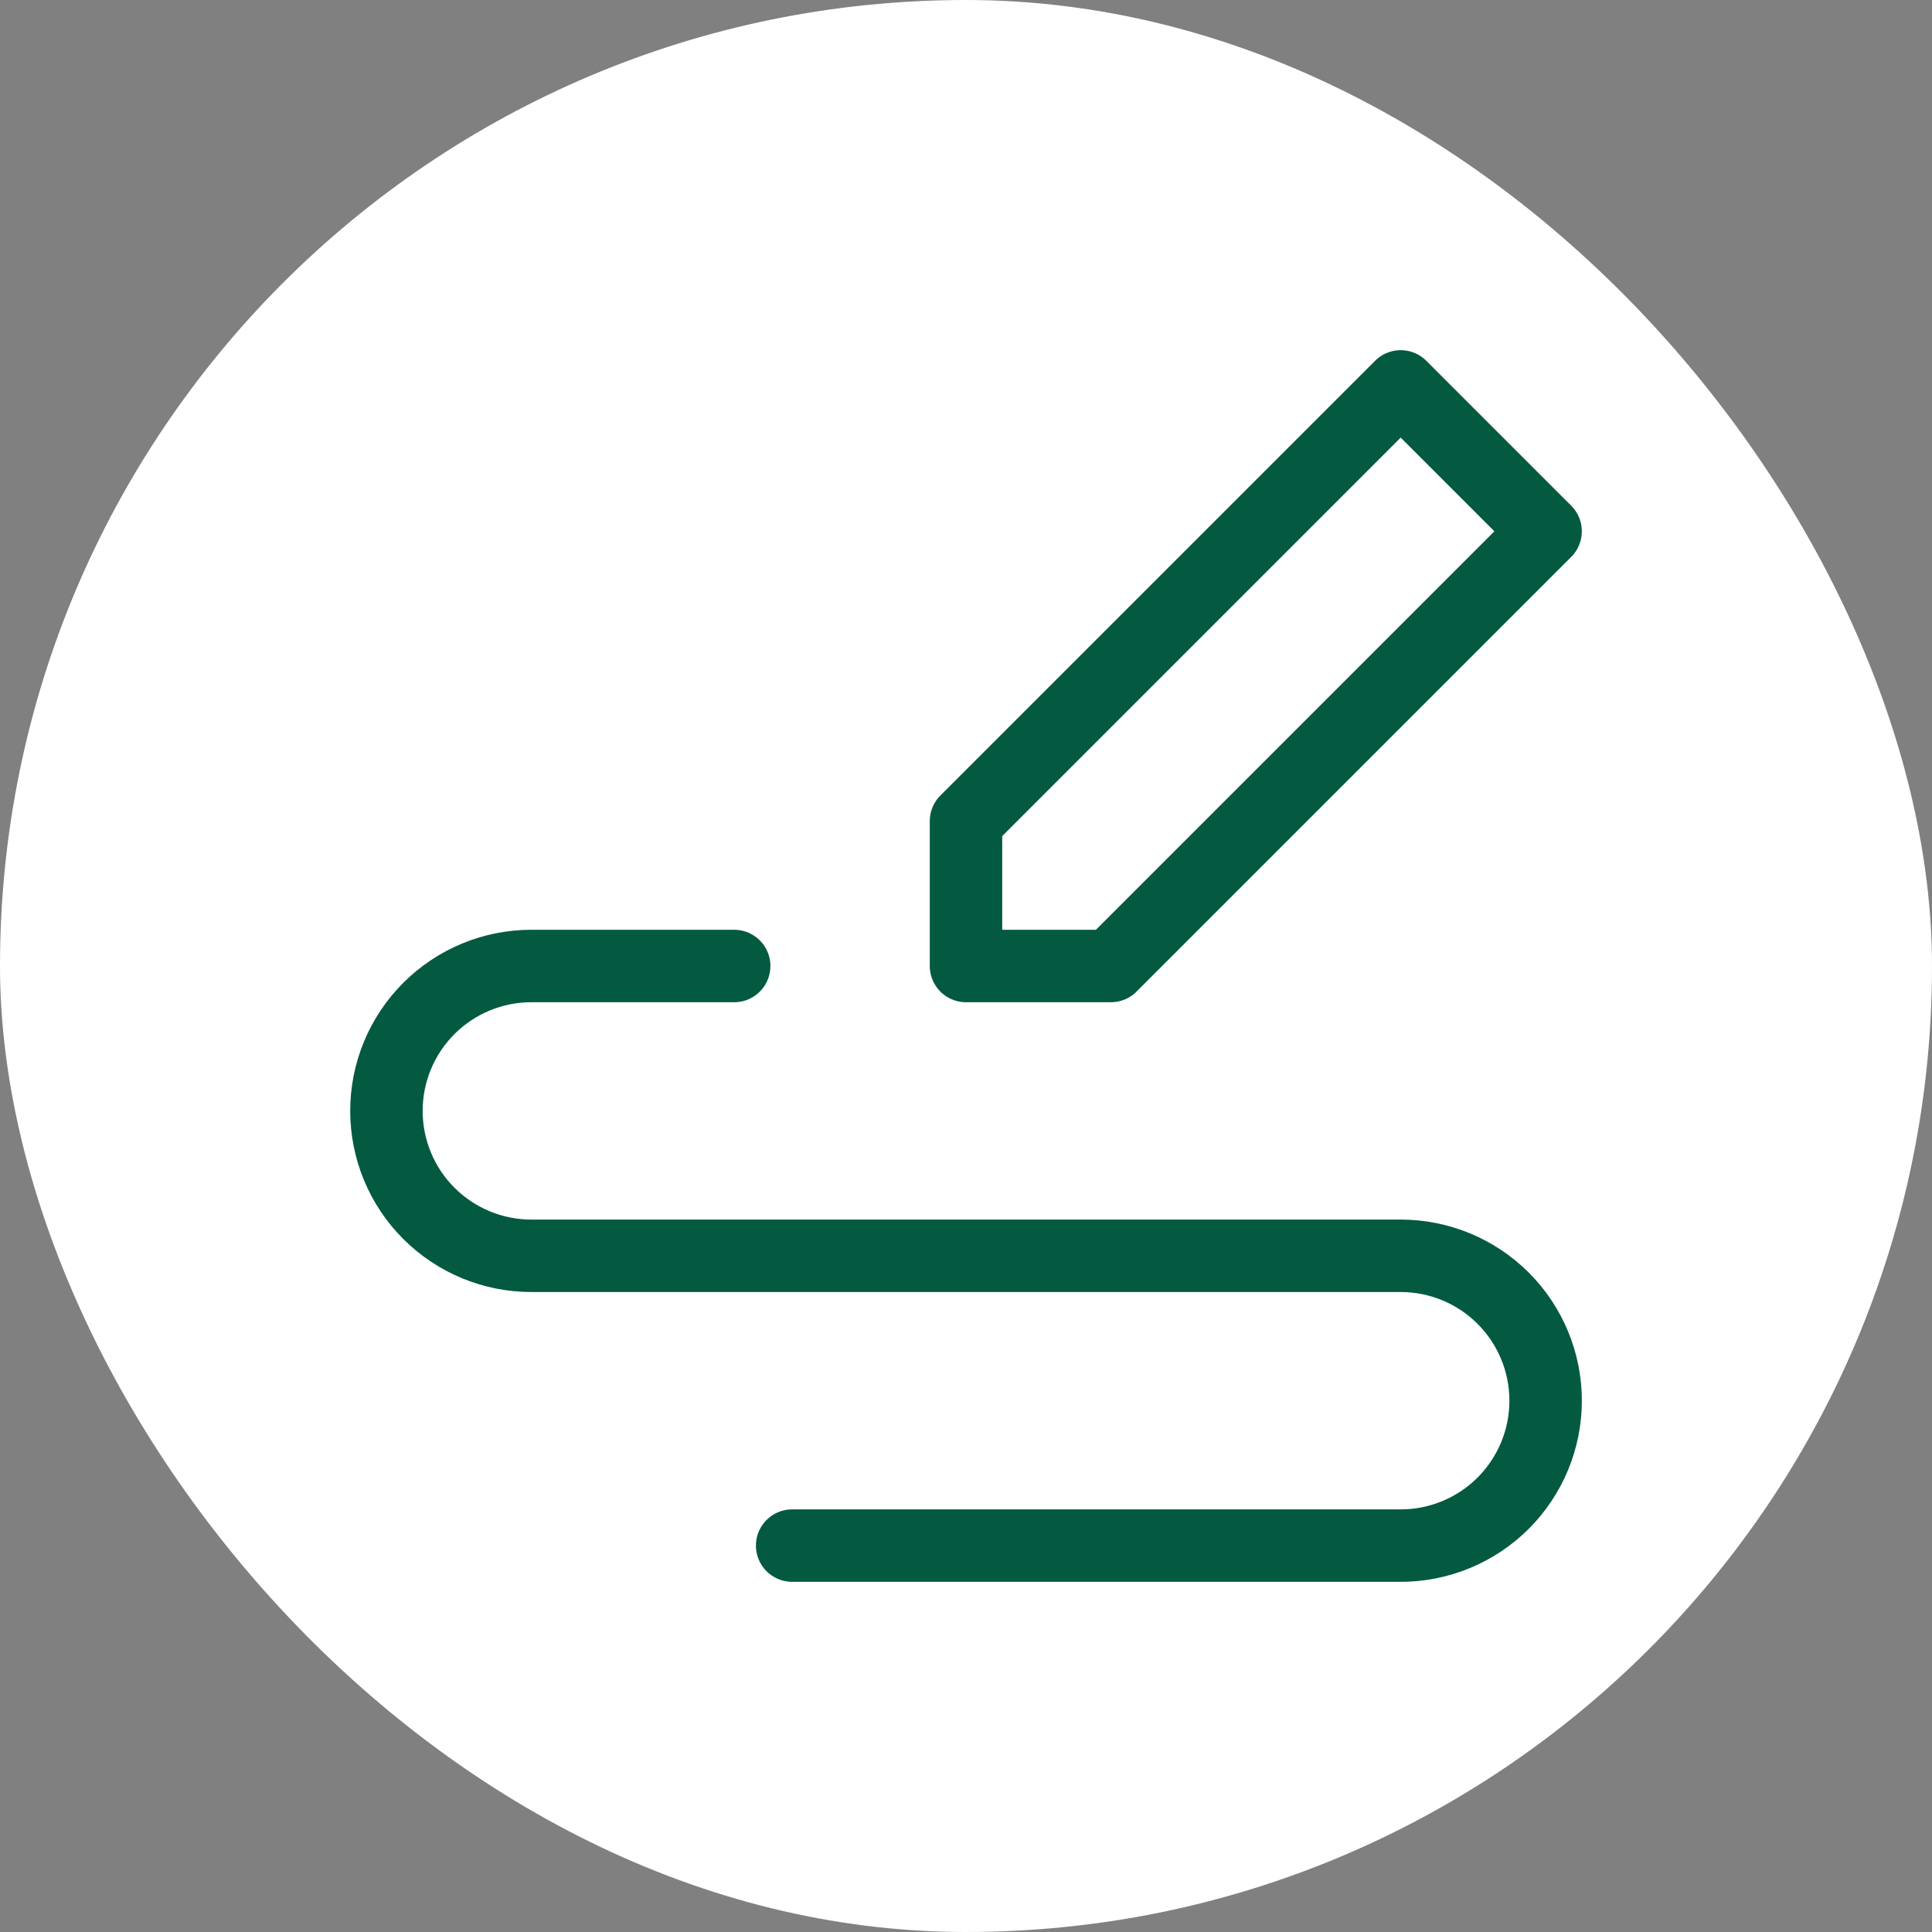 <svg width="64" height="64" viewBox="0 0 64 64" fill="none" xmlns="http://www.w3.org/2000/svg">
<rect x="0" y="0" width="64" height="64" fill="#808080" stroke="none"/>
<rect width="64" height="64" rx="32" fill="white"/>
<path d="M32 32V27.2L46.4 12.8L51.2 17.6L36.8 32H32Z" stroke="#035A41" stroke-width="2.4" stroke-linecap="round" stroke-linejoin="round"/>
<path d="M24.321 32H17.601C16.328 32 15.107 32.506 14.207 33.406C13.306 34.306 12.801 35.527 12.801 36.8C12.801 38.073 13.306 39.294 14.207 40.194C15.107 41.094 16.328 41.6 17.601 41.6H46.401C47.674 41.6 48.895 42.106 49.795 43.006C50.695 43.906 51.201 45.127 51.201 46.4C51.201 47.673 50.695 48.894 49.795 49.794C48.895 50.694 47.674 51.2 46.401 51.2H26.241" stroke="#035A41" stroke-width="2.4" stroke-linecap="round" stroke-linejoin="round"/>
</svg>
